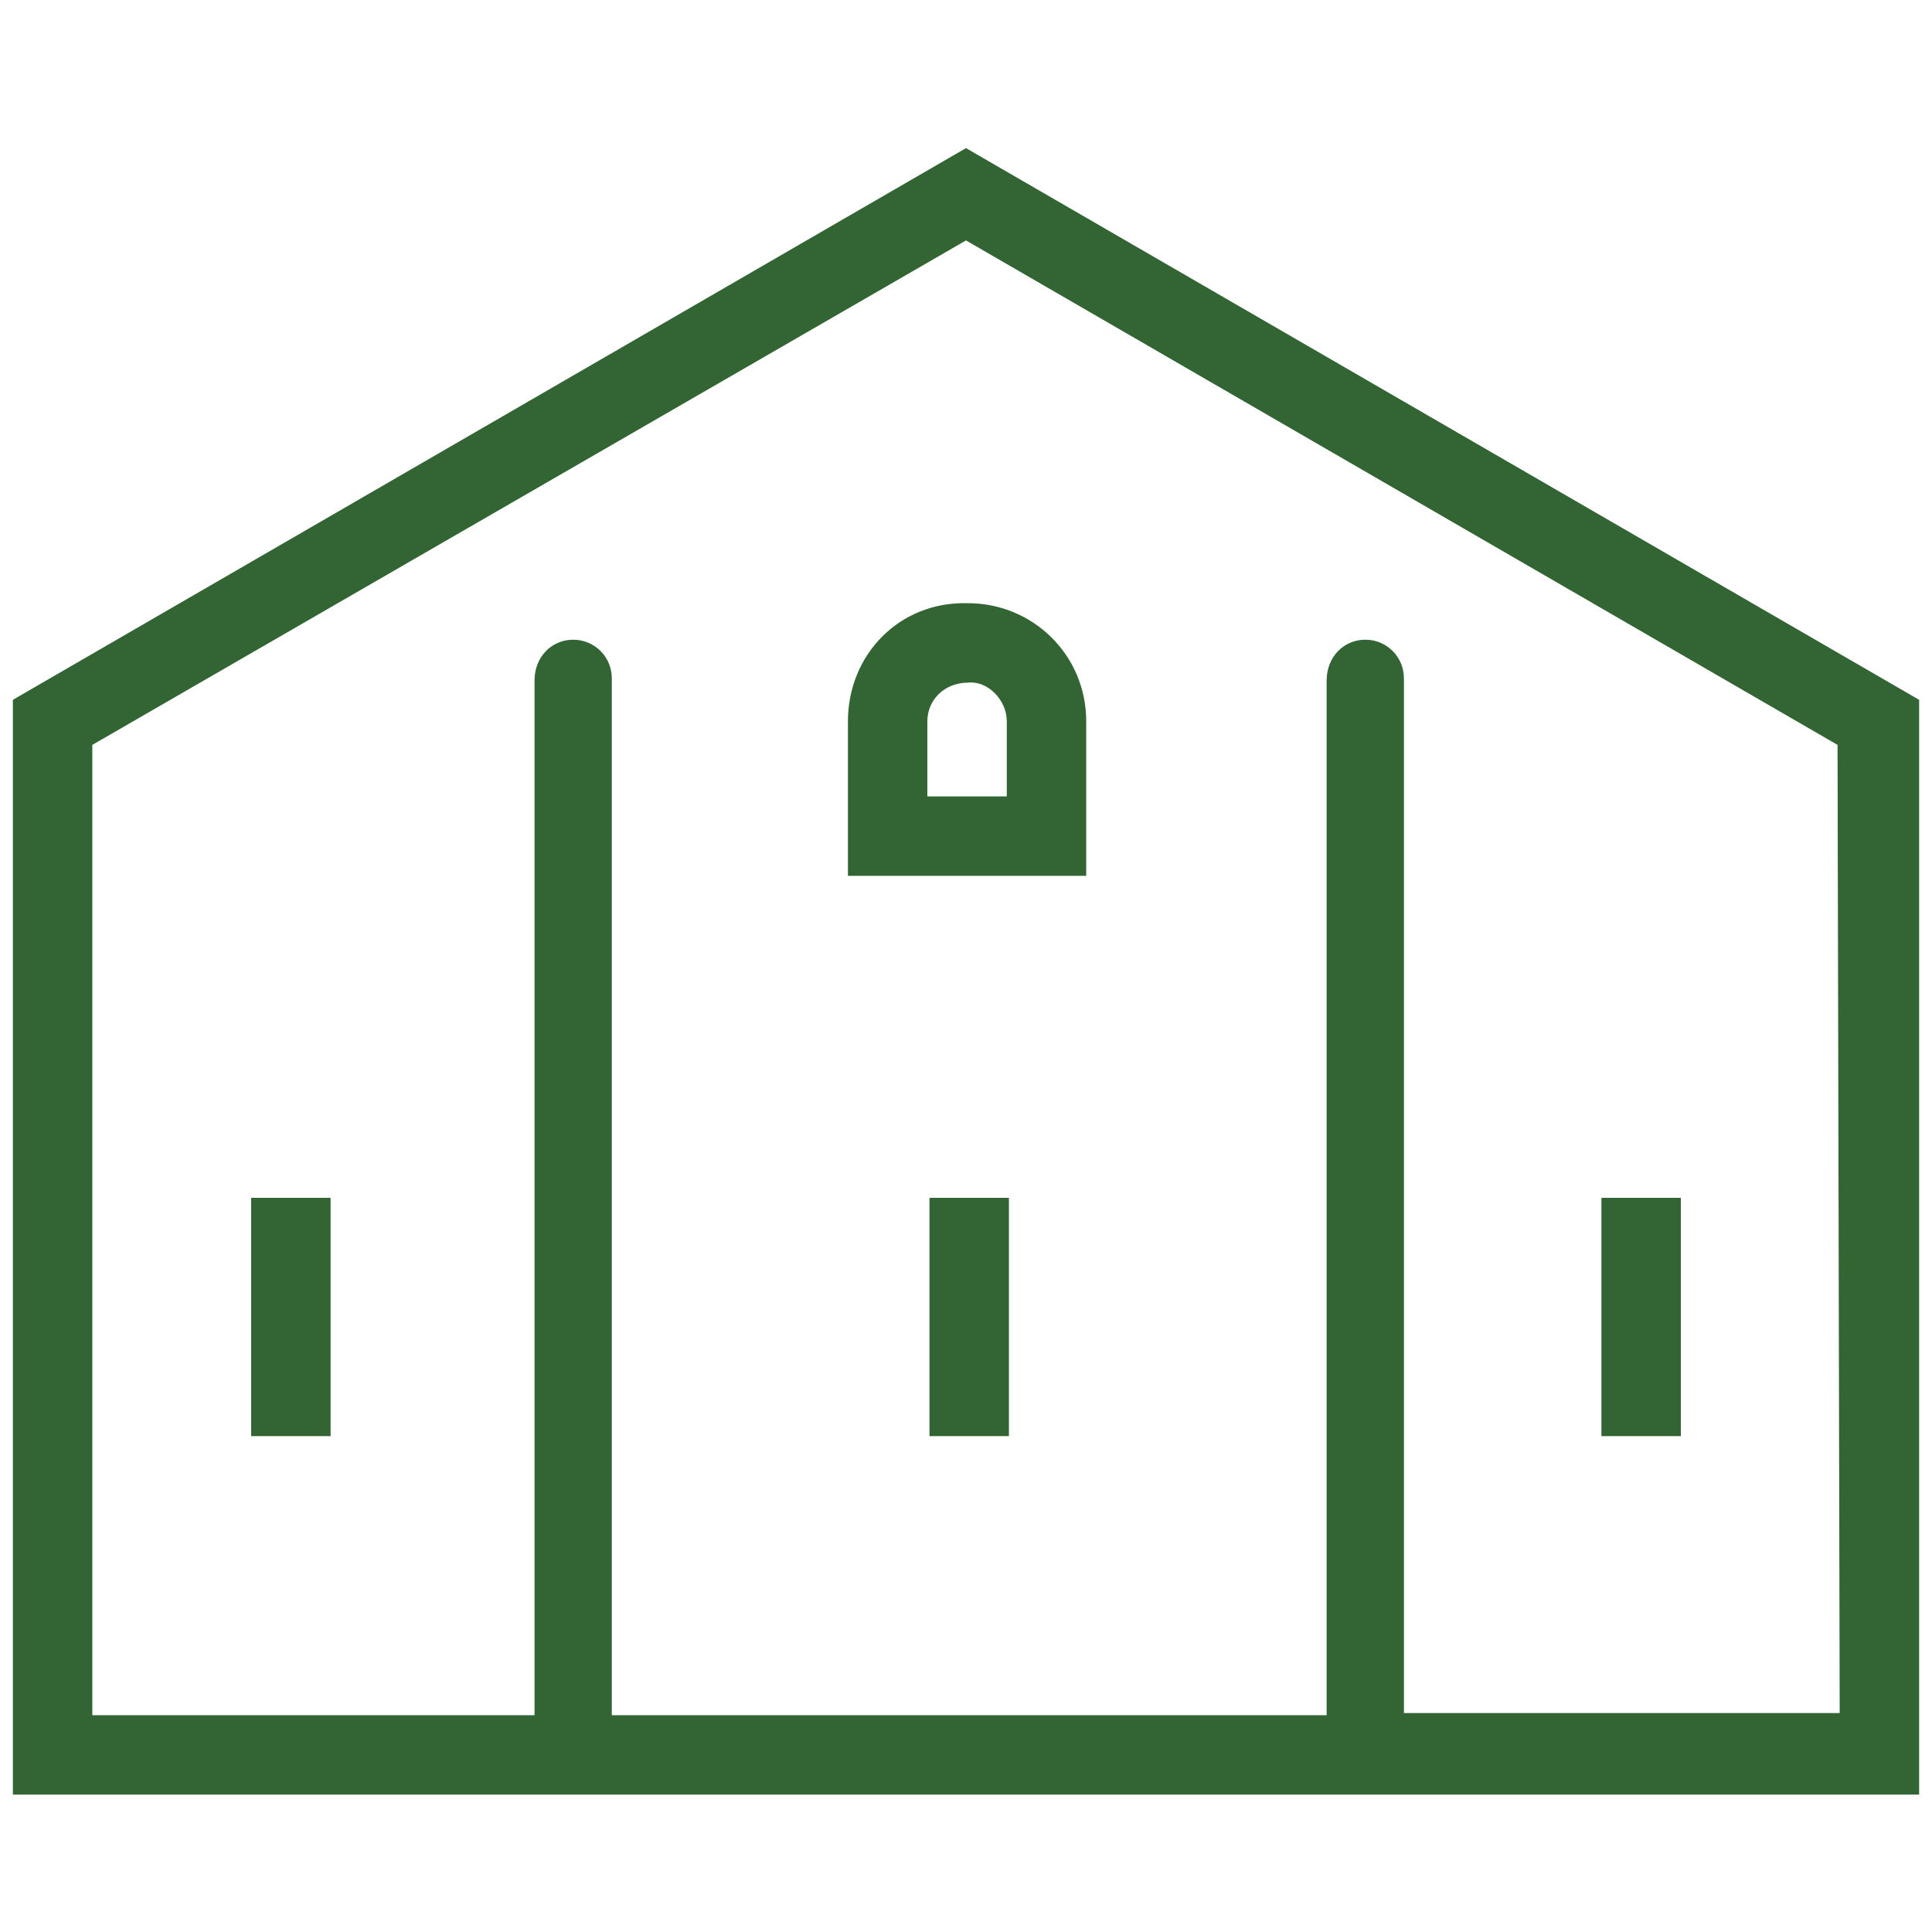 <svg xmlns="http://www.w3.org/2000/svg" fill="#336433" height="48" viewBox="0 0 90 90" width="48"><path d="M45 6.9L0.6 32.6v51h88.8l0-51L45 6.9zM85.7 79.8H65.4V31.6c0-1-0.8-1.8-1.8-1.8s-1.8 0.8-1.8 1.9v48.2h-33.3V31.6c0-1-0.8-1.8-1.8-1.8s-1.8 0.8-1.8 1.9v48.2H4.3V34.7l40.7-23.5 40.6 23.5L85.7 79.8zM39.5 33.6v7.2h11.1v-7.2c0-3.1-2.5-5.5-5.5-5.5C41.9 28 39.5 30.5 39.5 33.6zM46.9 33.6v3.5h-3.7v-3.5c0-1 0.8-1.8 1.9-1.8C46 31.7 46.9 32.6 46.9 33.6zM43.3 66.9h3.7v-11.1h-3.7V66.9zM78.3 55.8h-3.7v11.1h3.7V55.8zM11.7 66.9h3.7v-11.1h-3.7V66.9z"/></svg>
